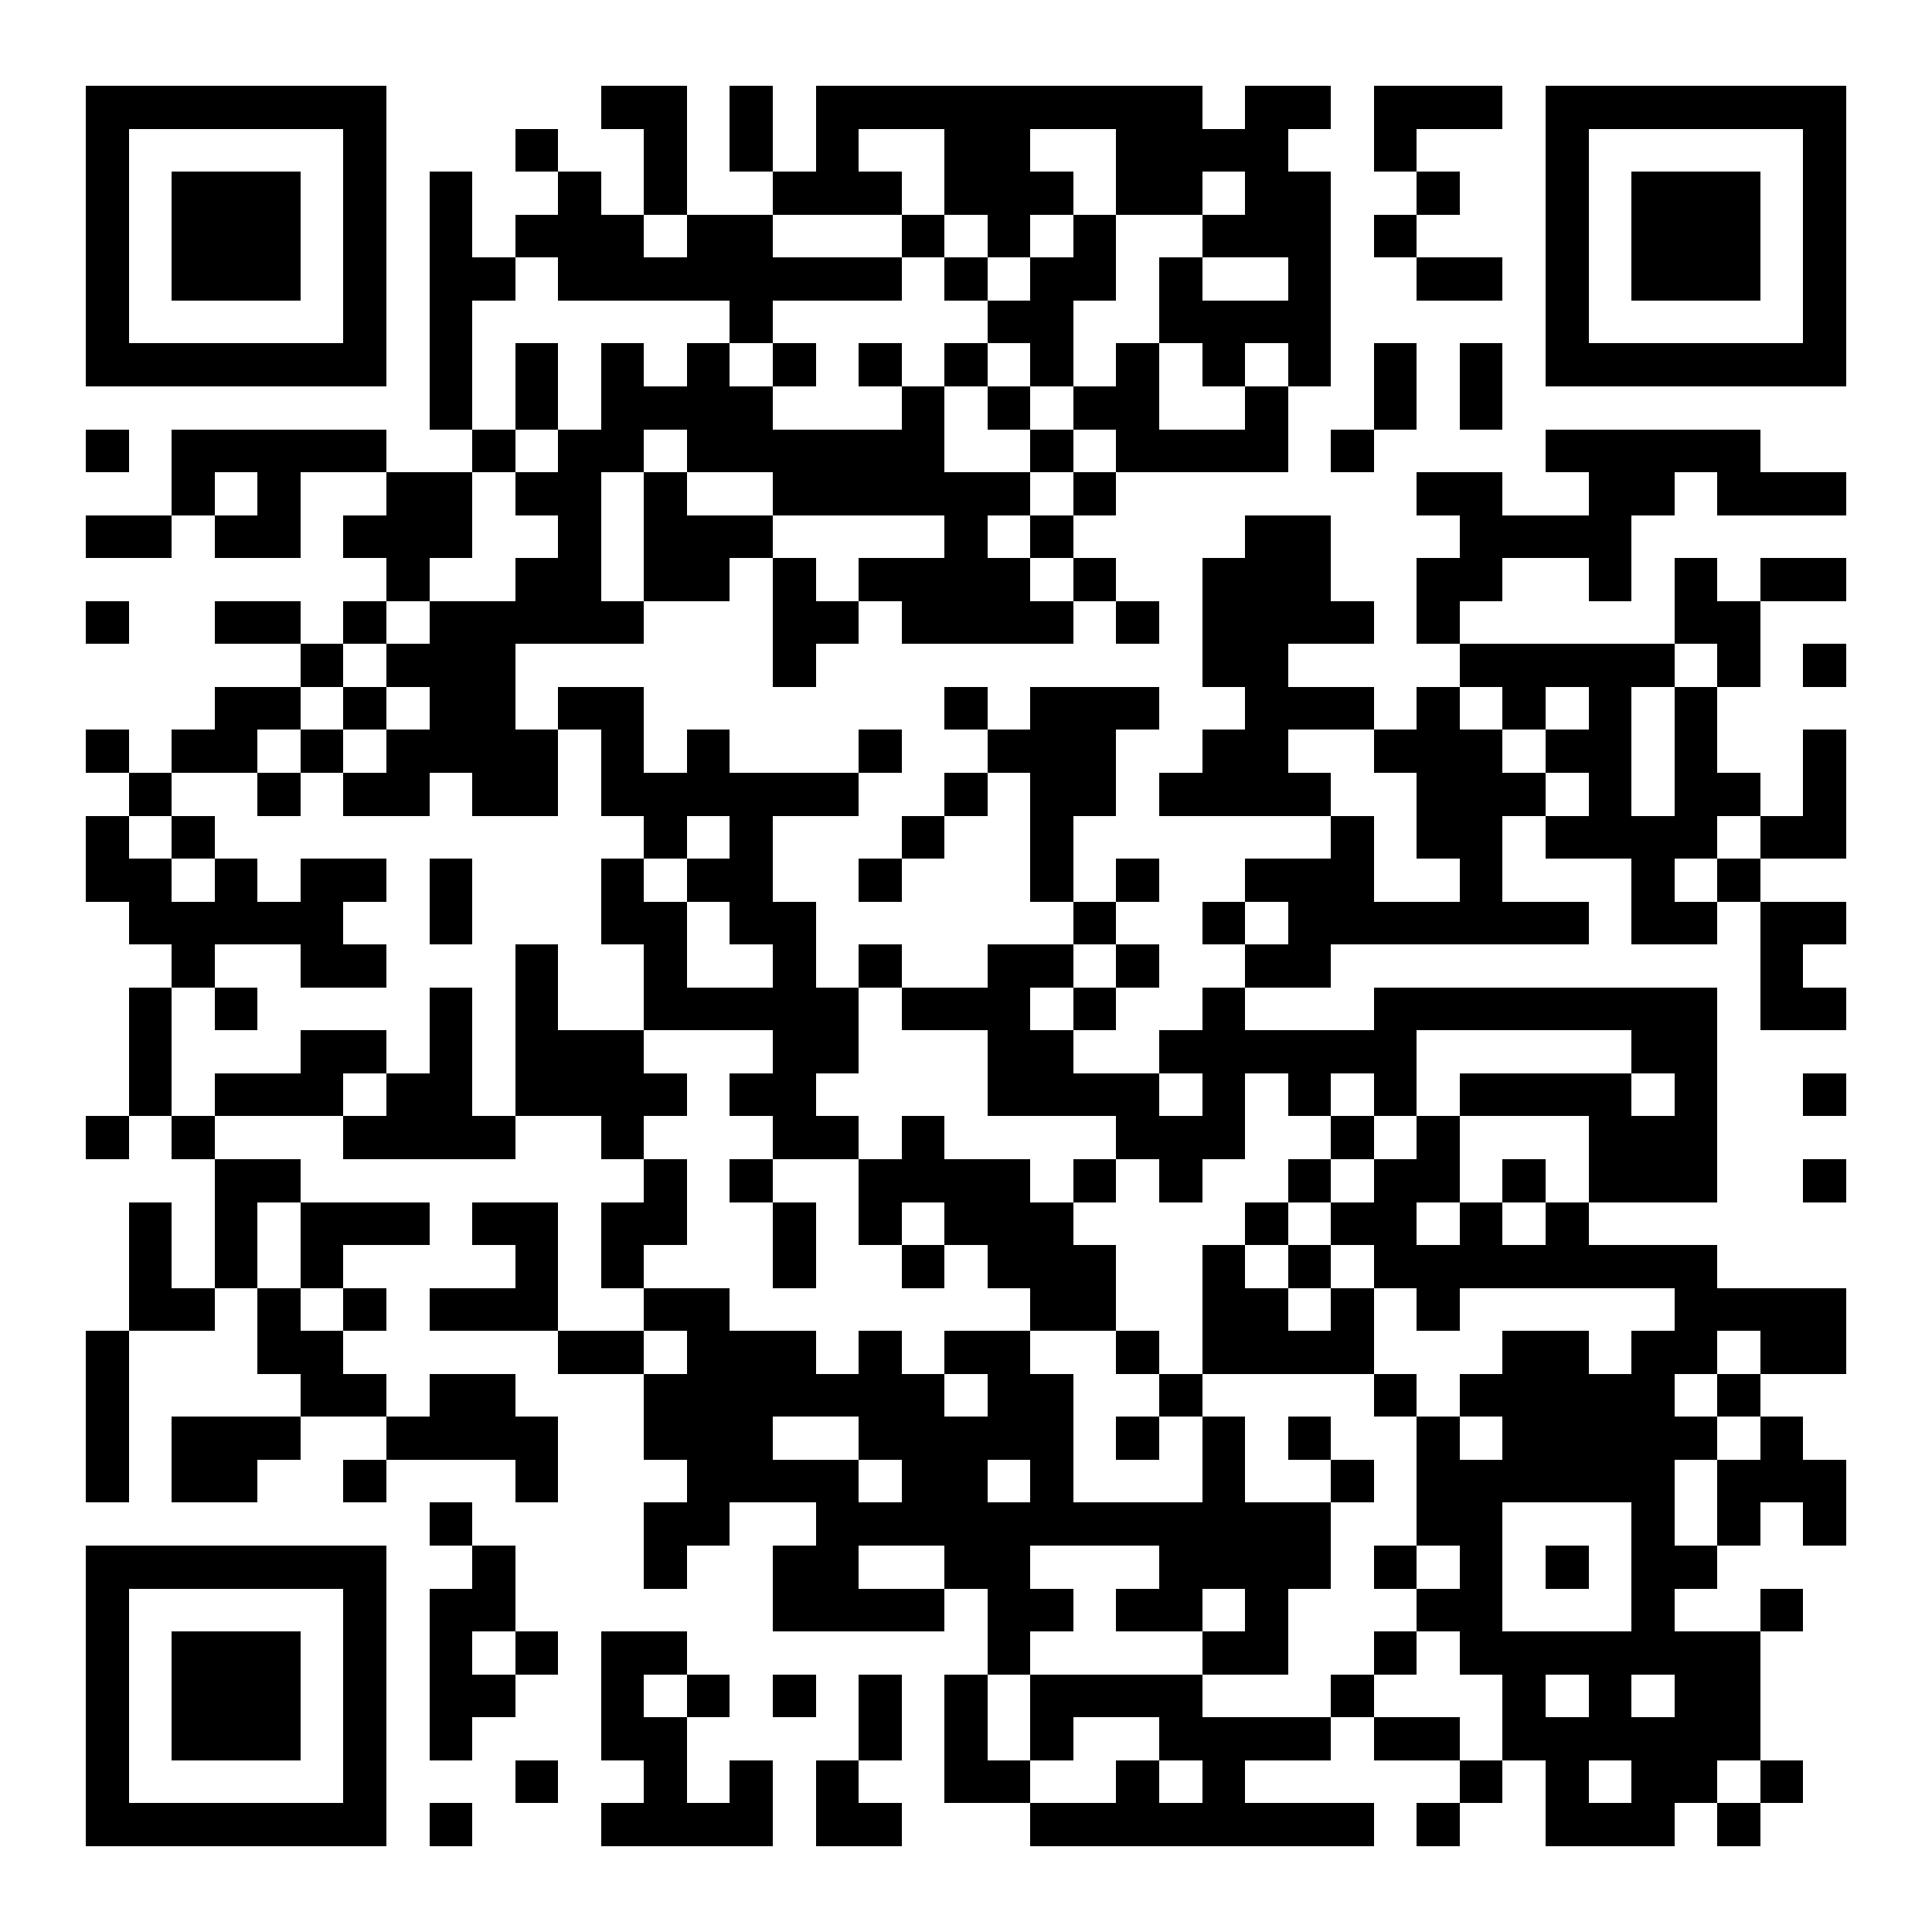 <?xml version="1.0" encoding="UTF-8"?>
<!DOCTYPE svg PUBLIC '-//W3C//DTD SVG 1.0//EN'
          'http://www.w3.org/TR/2001/REC-SVG-20010904/DTD/svg10.dtd'>
<svg fill="#fff" height="45" shape-rendering="crispEdges" style="fill: #fff;" viewBox="0 0 45 45" width="45" xmlns="http://www.w3.org/2000/svg" xmlns:xlink="http://www.w3.org/1999/xlink"
><path d="M0 0h45v45H0z"
  /><path d="M2 2.5h7m5 0h2m1 0h1m1 0h9m1 0h2m1 0h3m1 0h7M2 3.5h1m5 0h1m3 0h1m2 0h1m1 0h1m1 0h1m2 0h2m2 0h4m2 0h1m3 0h1m5 0h1M2 4.5h1m1 0h3m1 0h1m1 0h1m2 0h1m1 0h1m2 0h3m1 0h3m1 0h2m1 0h2m2 0h1m2 0h1m1 0h3m1 0h1M2 5.5h1m1 0h3m1 0h1m1 0h1m1 0h3m1 0h2m3 0h1m1 0h1m1 0h1m2 0h3m1 0h1m3 0h1m1 0h3m1 0h1M2 6.5h1m1 0h3m1 0h1m1 0h2m1 0h8m1 0h1m1 0h2m1 0h1m2 0h1m2 0h2m1 0h1m1 0h3m1 0h1M2 7.5h1m5 0h1m1 0h1m6 0h1m5 0h2m2 0h4m5 0h1m5 0h1M2 8.5h7m1 0h1m1 0h1m1 0h1m1 0h1m1 0h1m1 0h1m1 0h1m1 0h1m1 0h1m1 0h1m1 0h1m1 0h1m1 0h1m1 0h7M10 9.5h1m1 0h1m1 0h4m3 0h1m1 0h1m1 0h2m2 0h1m2 0h1m1 0h1M2 10.5h1m1 0h5m2 0h1m1 0h2m1 0h6m2 0h1m1 0h4m1 0h1m4 0h5M4 11.5h1m1 0h1m2 0h2m1 0h2m1 0h1m2 0h6m1 0h1m7 0h2m2 0h2m1 0h3M2 12.5h2m1 0h2m1 0h3m2 0h1m1 0h3m4 0h1m1 0h1m4 0h2m3 0h4M9 13.5h1m2 0h2m1 0h2m1 0h1m1 0h4m1 0h1m2 0h3m2 0h2m2 0h1m1 0h1m1 0h2M2 14.5h1m2 0h2m1 0h1m1 0h5m3 0h2m1 0h4m1 0h1m1 0h4m1 0h1m5 0h2M7 15.5h1m1 0h3m6 0h1m9 0h2m4 0h5m1 0h1m1 0h1M5 16.5h2m1 0h1m1 0h2m1 0h2m7 0h1m1 0h3m2 0h3m1 0h1m1 0h1m1 0h1m1 0h1M2 17.5h1m1 0h2m1 0h1m1 0h4m1 0h1m1 0h1m3 0h1m2 0h3m2 0h2m2 0h3m1 0h2m1 0h1m2 0h1M3 18.5h1m2 0h1m1 0h2m1 0h2m1 0h6m2 0h1m1 0h2m1 0h4m2 0h3m1 0h1m1 0h2m1 0h1M2 19.5h1m1 0h1m10 0h1m1 0h1m3 0h1m2 0h1m6 0h1m1 0h2m1 0h4m1 0h2M2 20.5h2m1 0h1m1 0h2m1 0h1m3 0h1m1 0h2m2 0h1m3 0h1m1 0h1m2 0h3m2 0h1m3 0h1m1 0h1M3 21.5h5m2 0h1m3 0h2m1 0h2m6 0h1m2 0h1m1 0h7m1 0h2m1 0h2M4 22.5h1m2 0h2m3 0h1m2 0h1m2 0h1m1 0h1m2 0h2m1 0h1m2 0h2m10 0h1M3 23.5h1m1 0h1m4 0h1m1 0h1m2 0h5m1 0h3m1 0h1m2 0h1m3 0h8m1 0h2M3 24.5h1m3 0h2m1 0h1m1 0h3m3 0h2m3 0h2m2 0h6m5 0h2M3 25.5h1m1 0h3m1 0h2m1 0h4m1 0h2m4 0h4m1 0h1m1 0h1m1 0h1m1 0h4m1 0h1m2 0h1M2 26.5h1m1 0h1m3 0h4m2 0h1m3 0h2m1 0h1m4 0h3m2 0h1m1 0h1m3 0h3M5 27.5h2m8 0h1m1 0h1m2 0h4m1 0h1m1 0h1m2 0h1m1 0h2m1 0h1m1 0h3m2 0h1M3 28.5h1m1 0h1m1 0h3m1 0h2m1 0h2m2 0h1m1 0h1m1 0h3m4 0h1m1 0h2m1 0h1m1 0h1M3 29.5h1m1 0h1m1 0h1m4 0h1m1 0h1m3 0h1m2 0h1m1 0h3m2 0h1m1 0h1m1 0h8M3 30.5h2m1 0h1m1 0h1m1 0h3m2 0h2m7 0h2m2 0h2m1 0h1m1 0h1m5 0h4M2 31.5h1m3 0h2m5 0h2m1 0h3m1 0h1m1 0h2m2 0h1m1 0h4m3 0h2m1 0h2m1 0h2M2 32.5h1m4 0h2m1 0h2m3 0h7m1 0h2m2 0h1m4 0h1m1 0h5m1 0h1M2 33.5h1m1 0h3m2 0h4m2 0h3m2 0h5m1 0h1m1 0h1m1 0h1m2 0h1m1 0h5m1 0h1M2 34.5h1m1 0h2m2 0h1m3 0h1m3 0h4m1 0h2m1 0h1m3 0h1m2 0h1m1 0h6m1 0h3M10 35.5h1m4 0h2m2 0h12m2 0h2m3 0h1m1 0h1m1 0h1M2 36.5h7m2 0h1m3 0h1m2 0h2m2 0h2m3 0h4m1 0h1m1 0h1m1 0h1m1 0h2M2 37.5h1m5 0h1m1 0h2m6 0h4m1 0h2m1 0h2m1 0h1m3 0h2m3 0h1m2 0h1M2 38.5h1m1 0h3m1 0h1m1 0h1m1 0h1m1 0h2m7 0h1m4 0h2m2 0h1m1 0h7M2 39.5h1m1 0h3m1 0h1m1 0h2m2 0h1m1 0h1m1 0h1m1 0h1m1 0h1m1 0h4m3 0h1m3 0h1m1 0h1m1 0h2M2 40.5h1m1 0h3m1 0h1m1 0h1m3 0h2m4 0h1m1 0h1m1 0h1m2 0h4m1 0h2m1 0h6M2 41.5h1m5 0h1m3 0h1m2 0h1m1 0h1m1 0h1m2 0h2m2 0h1m1 0h1m5 0h1m1 0h1m1 0h2m1 0h1M2 42.5h7m1 0h1m3 0h4m1 0h2m3 0h8m1 0h1m2 0h3m1 0h1" stroke="#000"
/></svg
>
